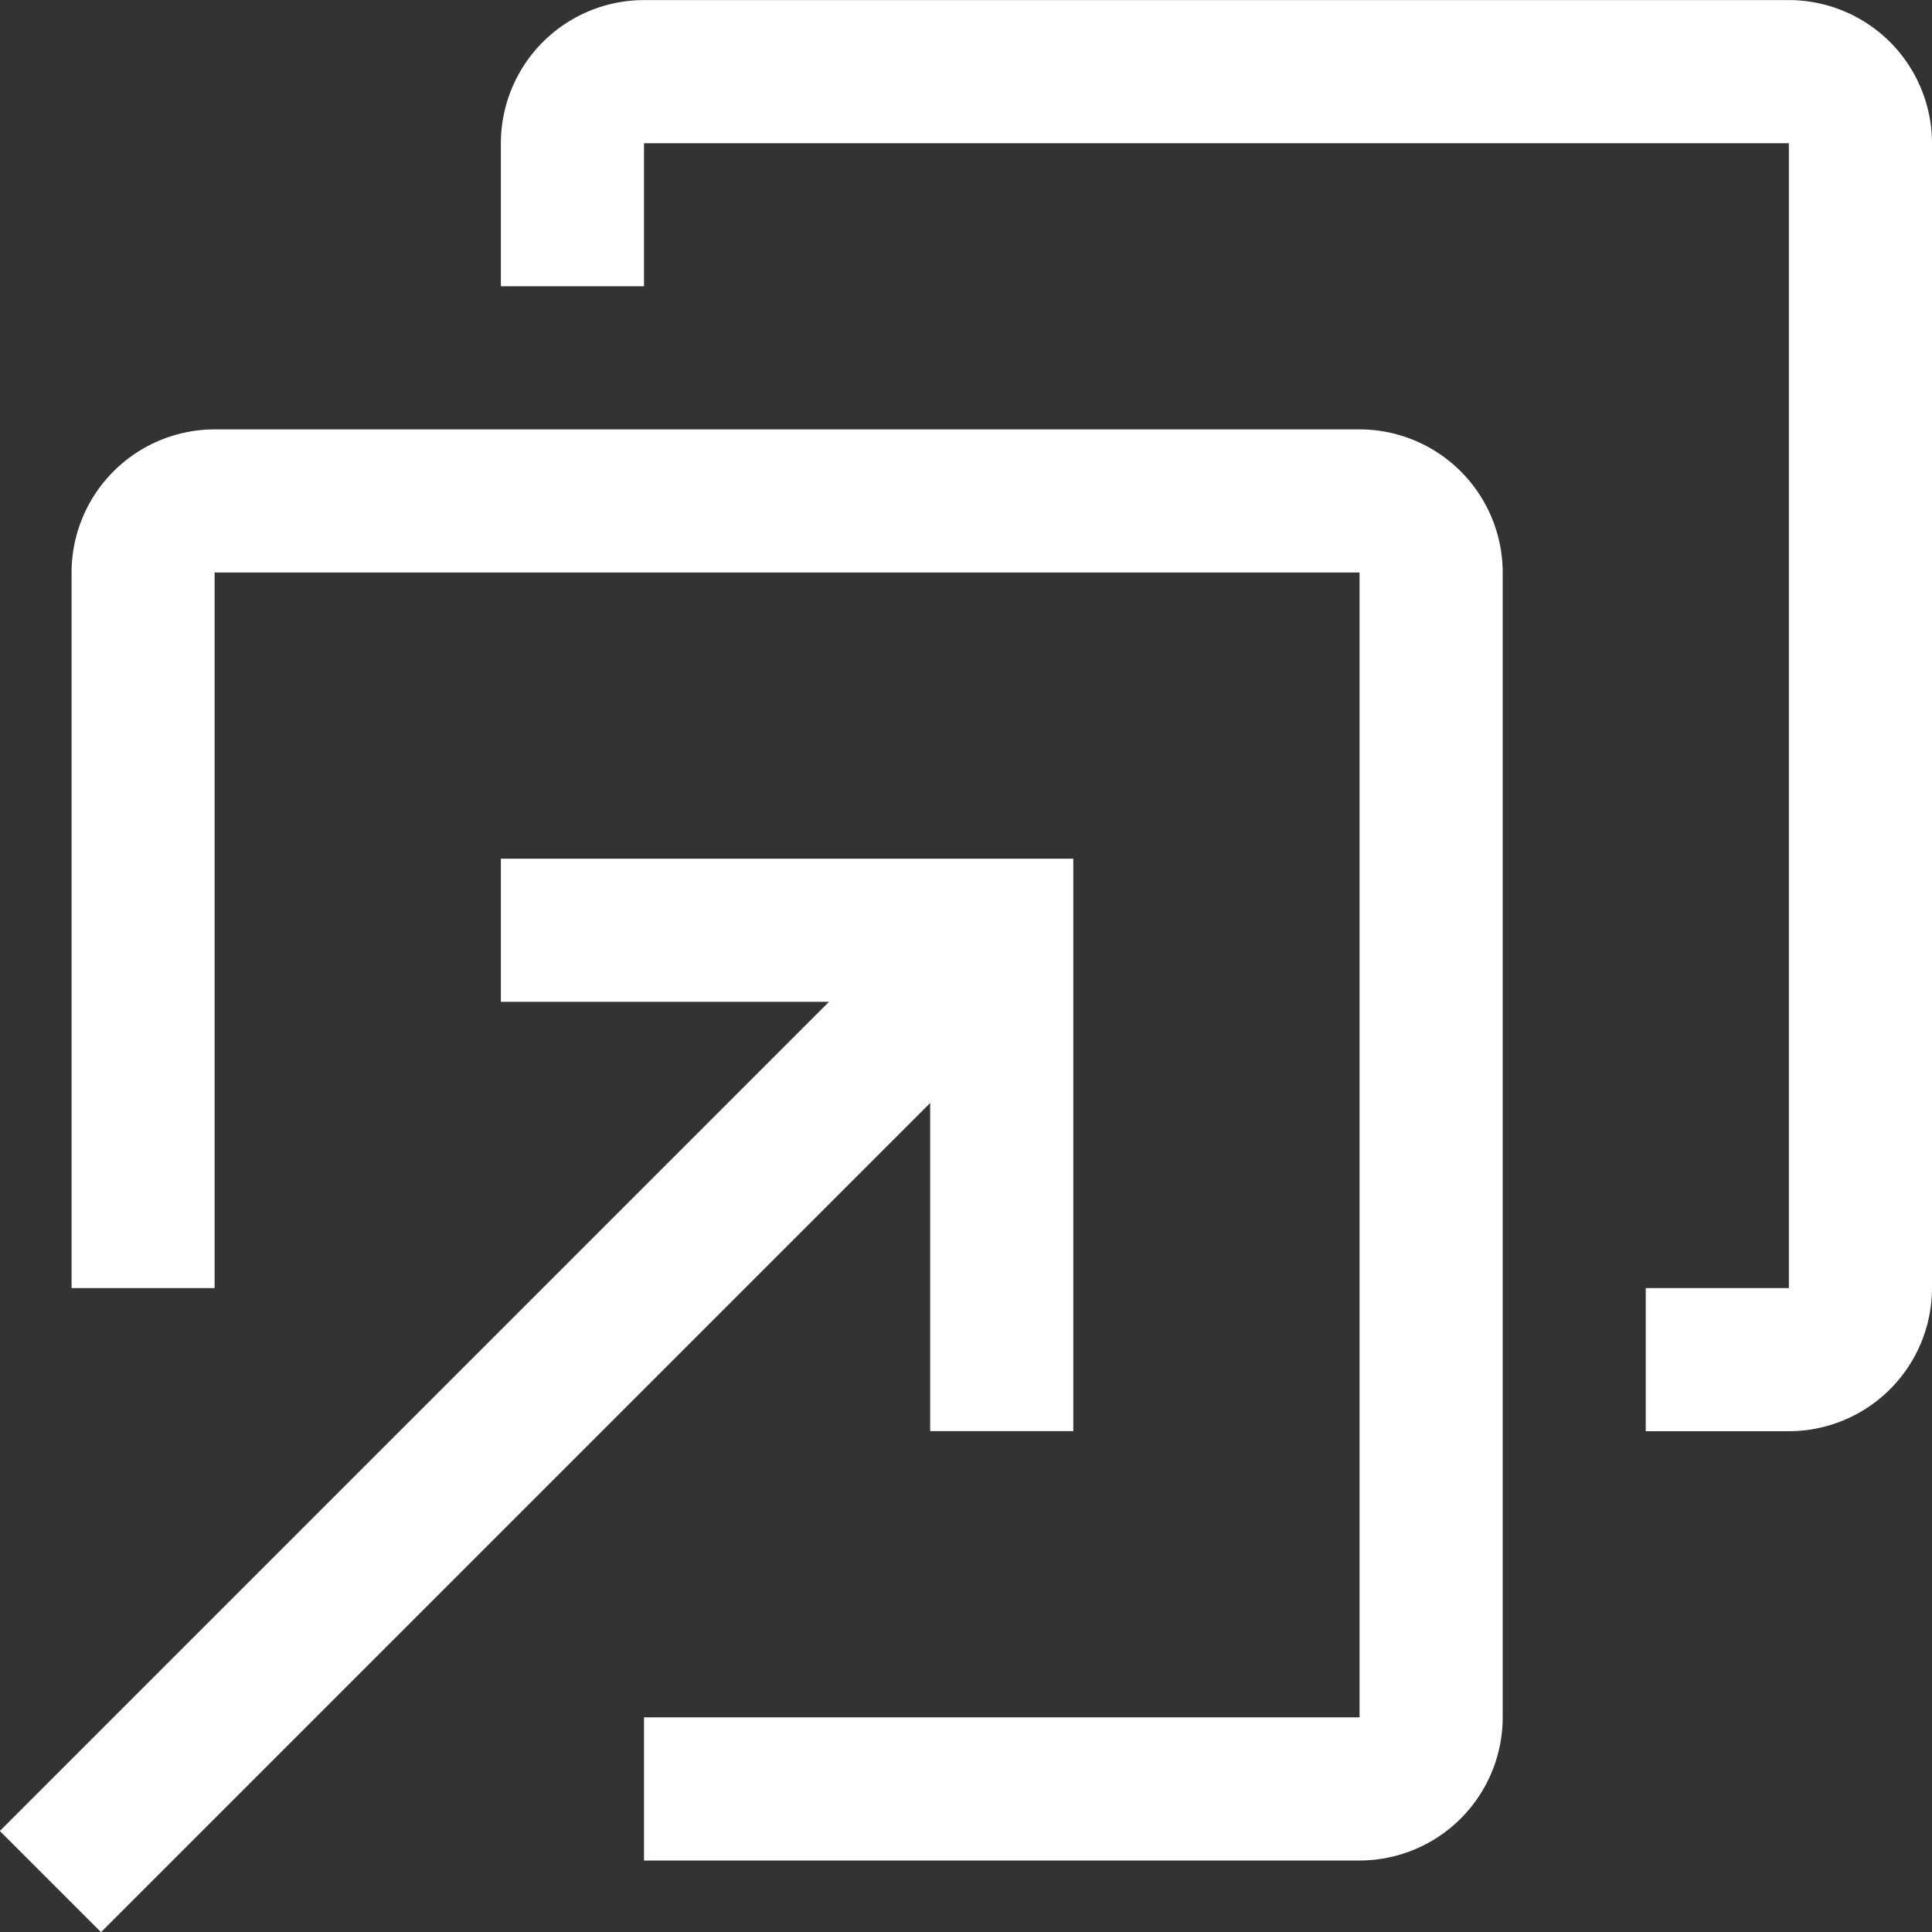 <svg xmlns="http://www.w3.org/2000/svg" xmlns:xlink="http://www.w3.org/1999/xlink" width="24" height="24" viewBox="0 0 24 24"><rect x="0" y="0" width="24" height="24" fill="#333333" stroke="none"/><defs><style>.a,.c{fill:#fff;}.a{stroke:#707070;}.b{clip-path:url(#a);}</style><clipPath id="a"><rect class="a" width="24" height="24" transform="translate(545 2298)"/></clipPath></defs><g class="b" transform="translate(-545 -2298)"><g transform="translate(542.333 2296.223)"><path class="c" d="M19.556,24.889H10.667V23.111h8.889V8.889H5.333v8.889H3.556V8.889A1.78,1.78,0,0,1,5.333,7.111H19.556a1.78,1.78,0,0,1,1.778,1.778V23.111A1.78,1.78,0,0,1,19.556,24.889Z"/><path class="c" d="M24.889,19.556H23.111V17.778h1.778V3.556H10.667V5.333H8.889V3.556a1.78,1.78,0,0,1,1.778-1.778H24.889a1.78,1.78,0,0,1,1.778,1.778V17.778A1.78,1.78,0,0,1,24.889,19.556Z"/><path class="c" d="M8.889,12.444v1.778h4.076l-10.3,10.3,1.257,1.257,10.3-10.3v4.076H16V12.444Z"/></g></g></svg>